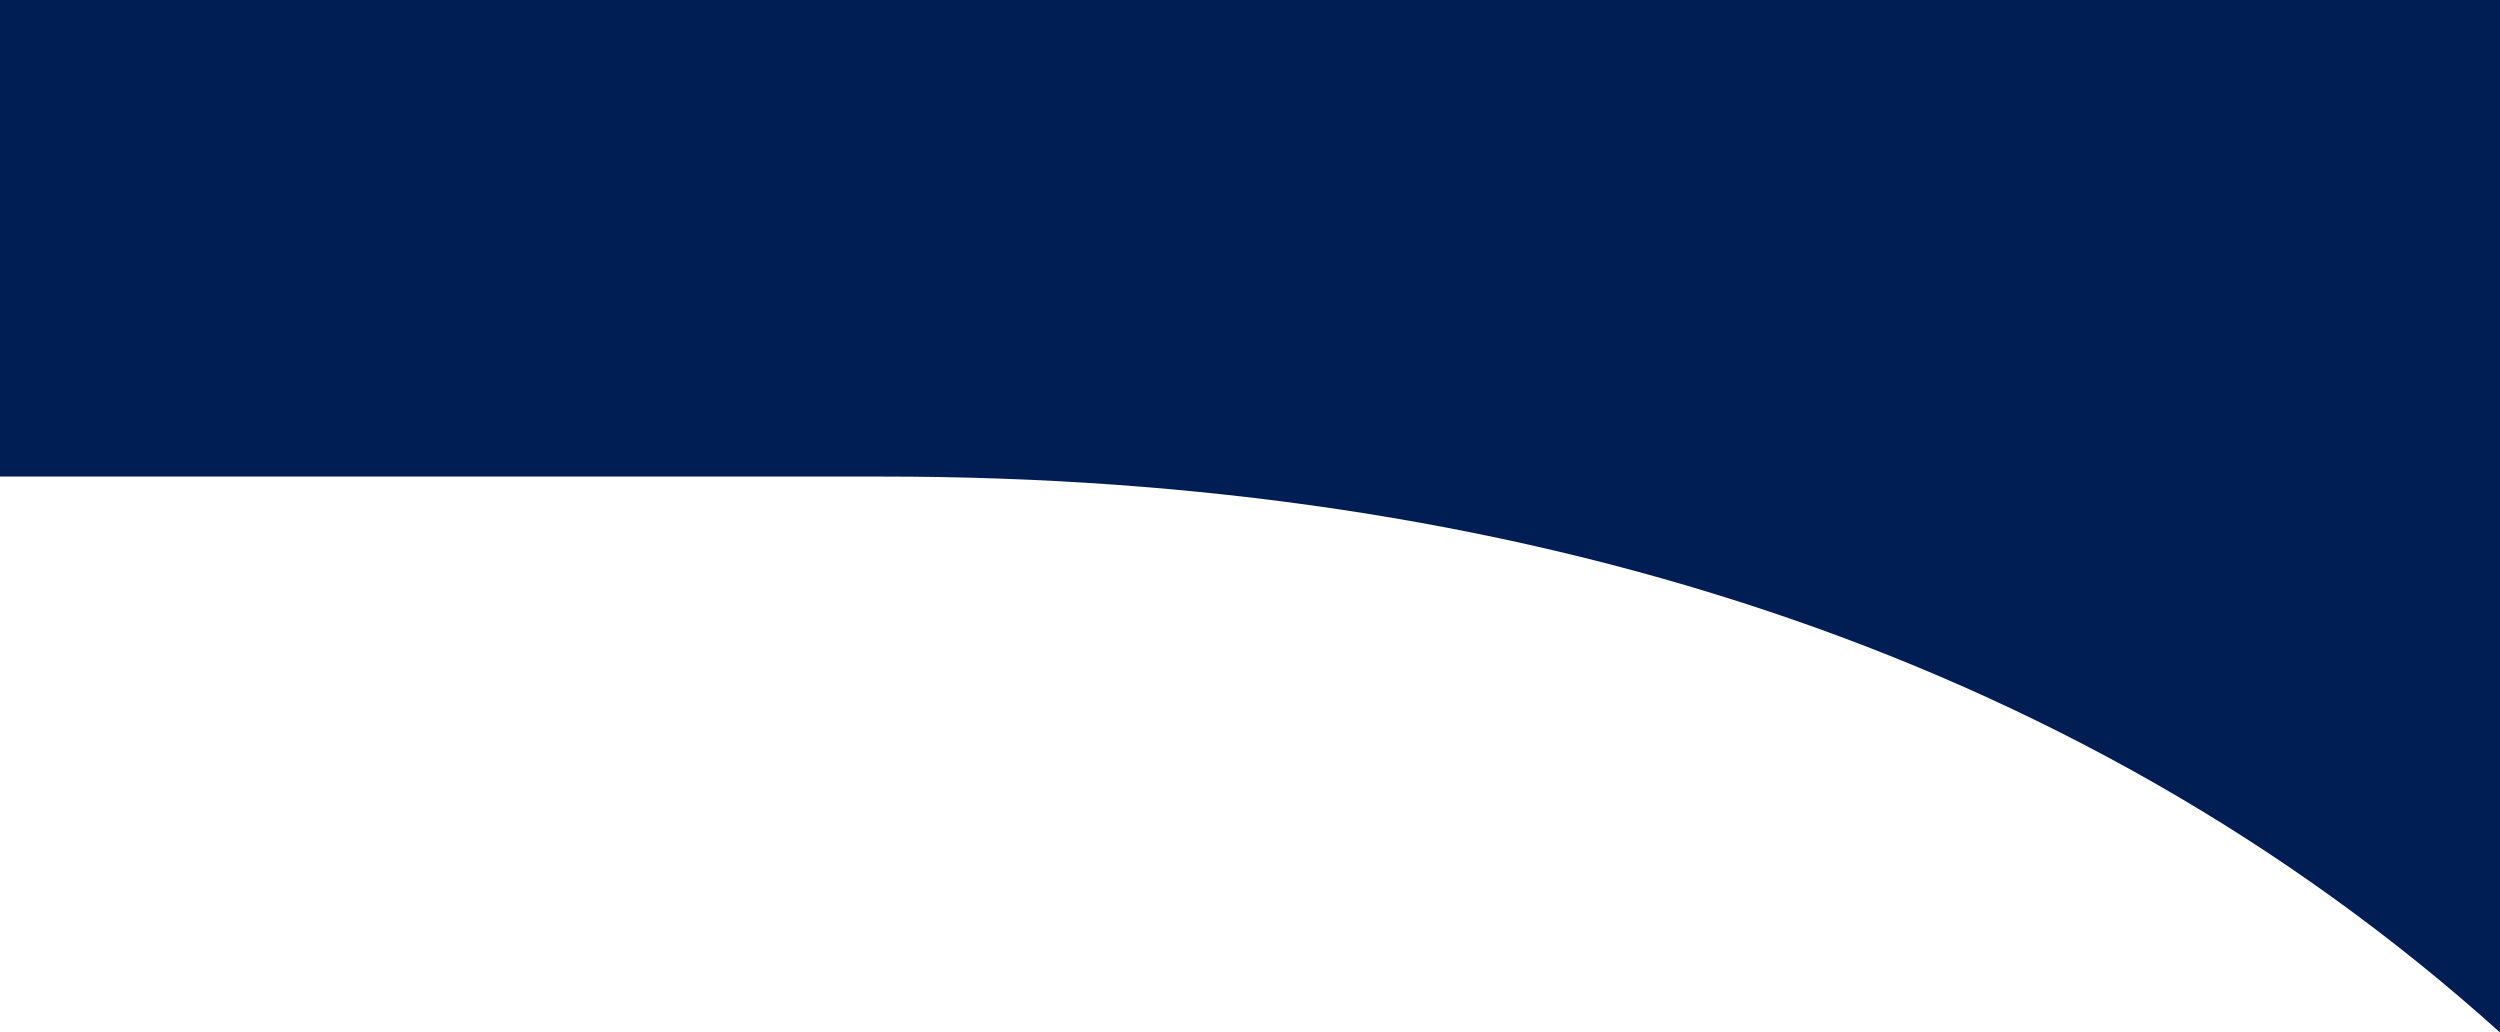 <?xml version="1.0" encoding="utf-8"?>
<!-- Generator: Adobe Illustrator 26.3.1, SVG Export Plug-In . SVG Version: 6.00 Build 0)  -->
<svg version="1.1" id="Layer_1" xmlns="http://www.w3.org/2000/svg" xmlns:xlink="http://www.w3.org/1999/xlink" x="0px" y="0px" viewBox="0 0 386.41 159.58" style="enable-background: new 0 0 386.41 159.58" xml:space="preserve">
<style>.st0 {
  fill: #001e53;
}

</style>
<path class="st0" d="M386.41,159.58c-66.19-59.62-153.79-85.92-249.89-85.92c-3.49,0-136.52,0-136.52,0L0,0l386.41,0V159.58z"></path>
</svg>
